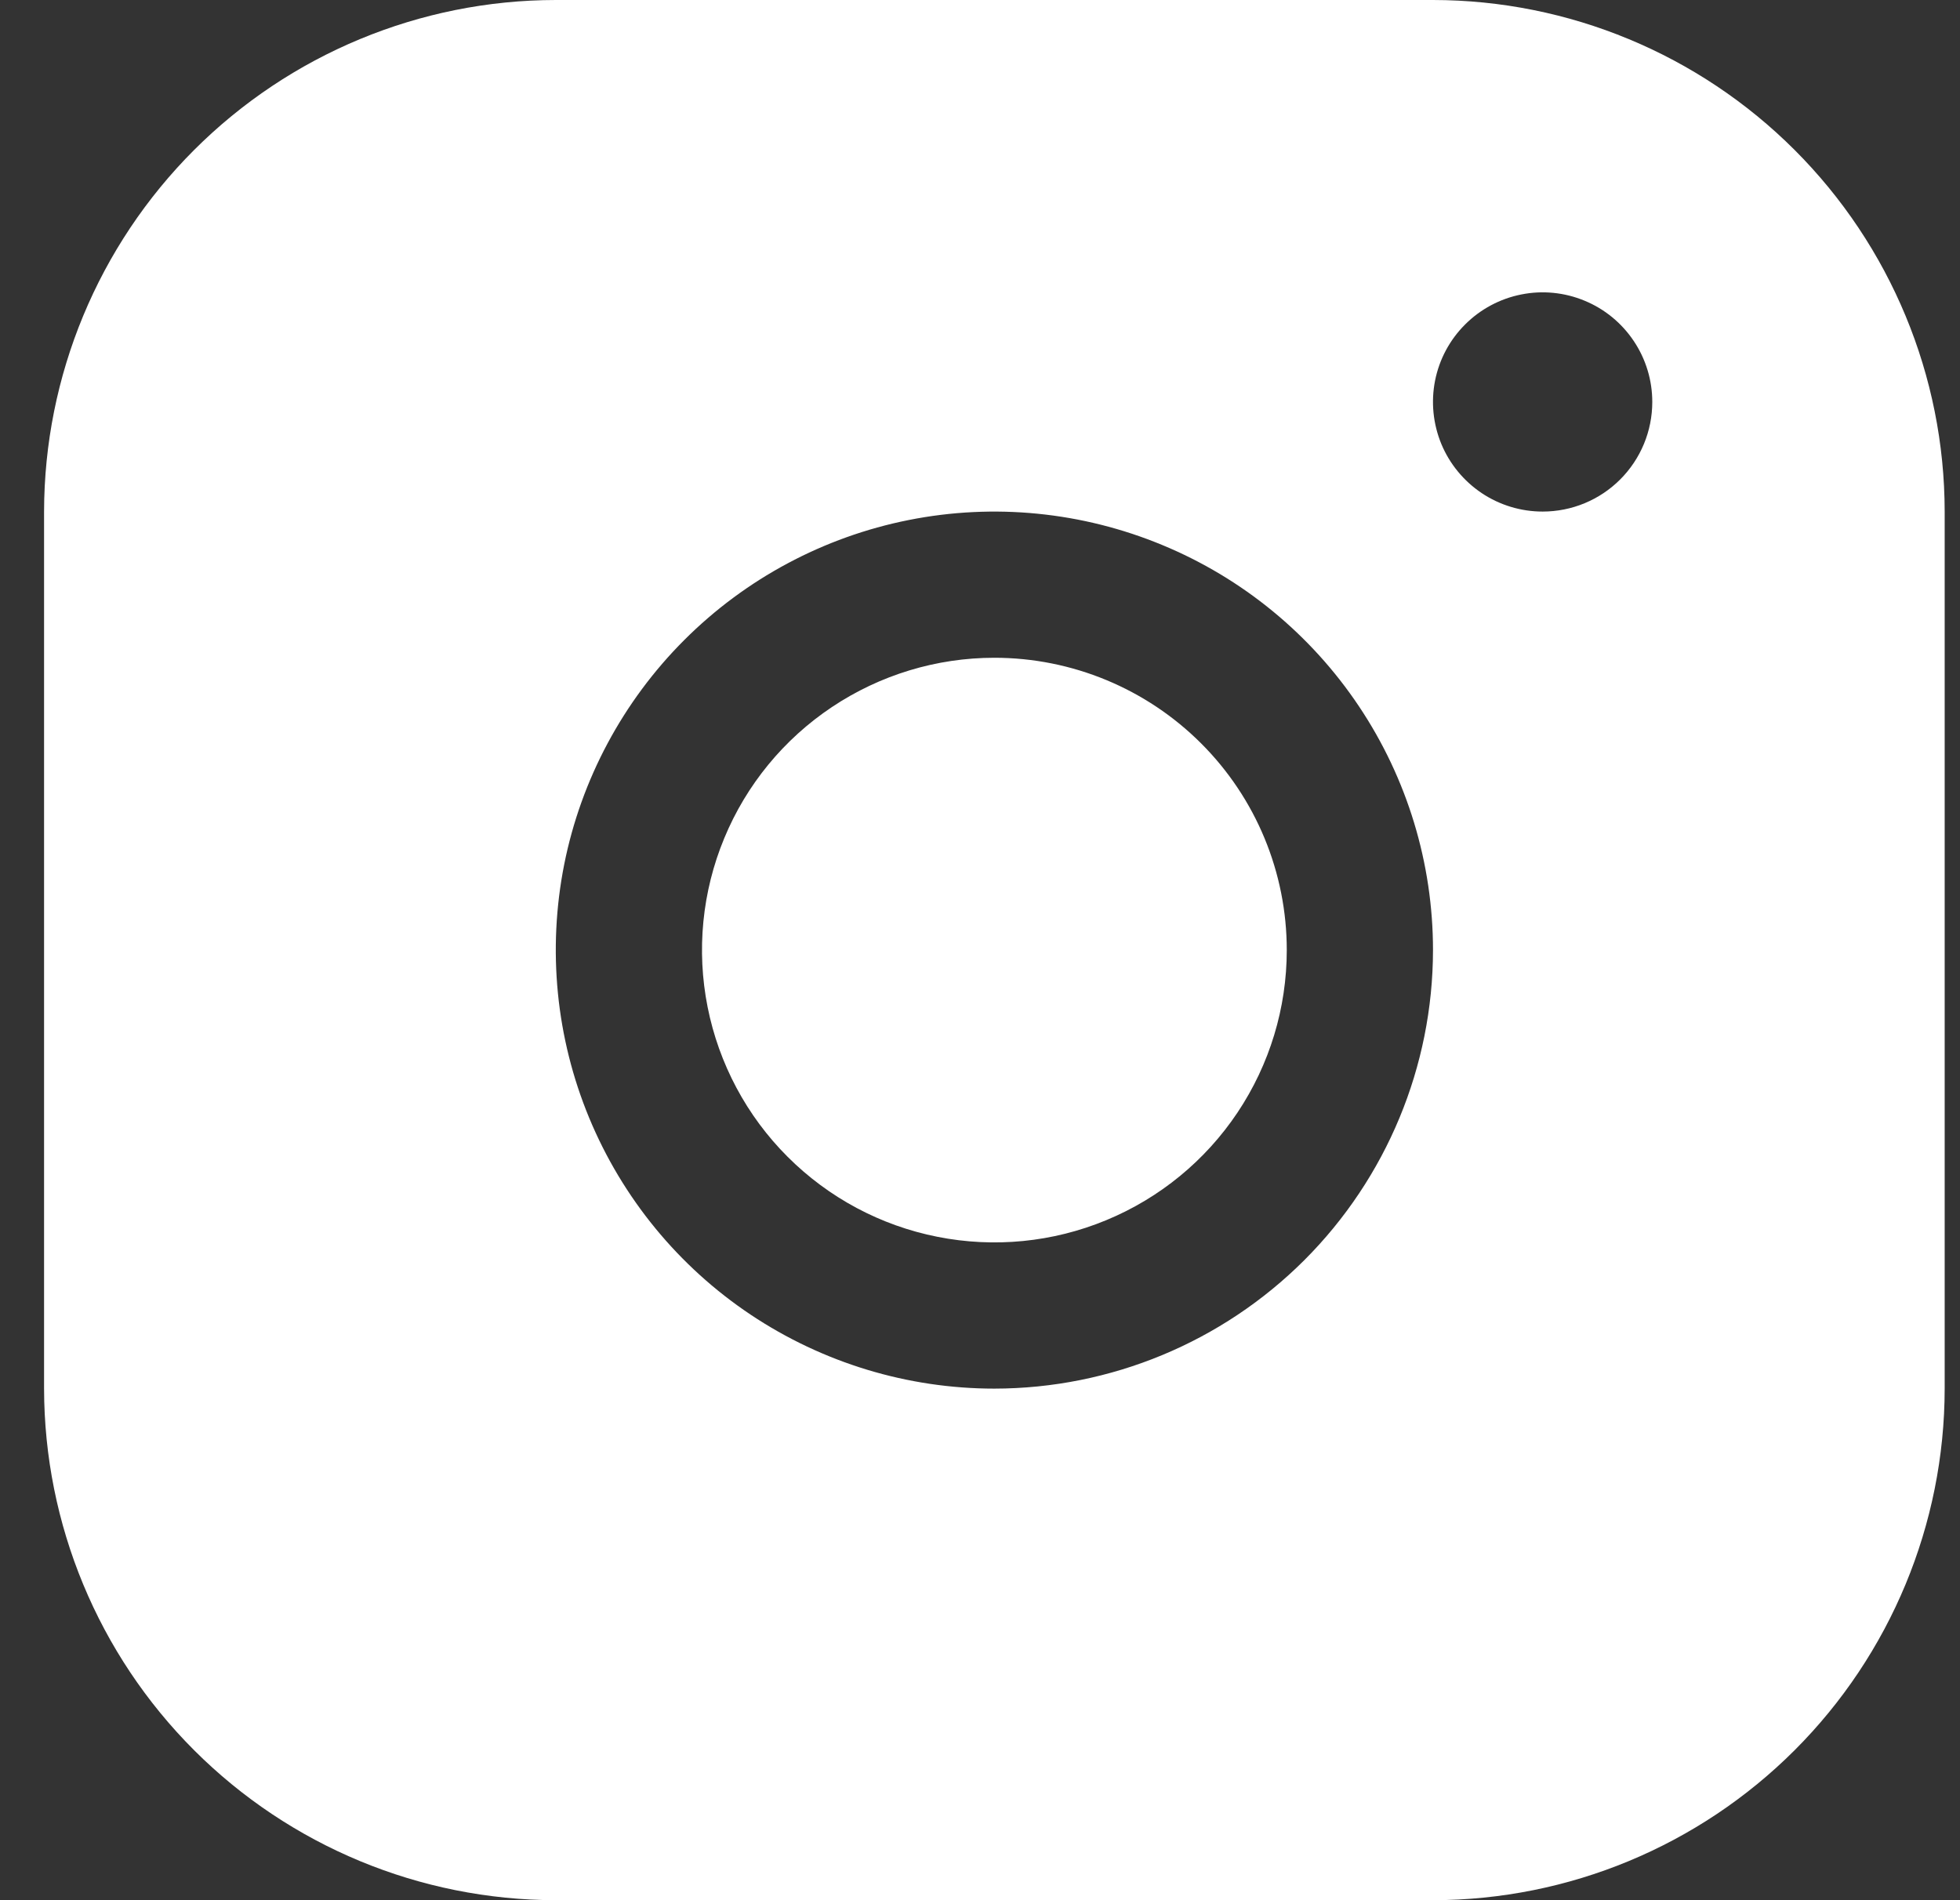 <svg xmlns="http://www.w3.org/2000/svg" fill="none" viewBox="0 0 33 32" height="32" width="33">
<rect x="0" y="0" width="33" height="32" fill="#333333" stroke="none"/>
<g clip-path="url(#clip0_2948_14739)" id="InstagramLogo">
<path fill="white" d="M24.127 0H9.358C7.073 0.002 4.883 0.911 3.268 2.526C1.653 4.141 0.745 6.331 0.742 8.615V23.385C0.745 25.669 1.653 27.859 3.268 29.474C4.883 31.089 7.073 31.998 9.358 32H24.127C26.411 31.998 28.601 31.089 30.216 29.474C31.831 27.859 32.74 25.669 32.742 23.385V8.615C32.74 6.331 31.831 4.141 30.216 2.526C28.601 0.911 26.411 0.002 24.127 0ZM16.742 23.385C15.282 23.385 13.854 22.951 12.639 22.14C11.425 21.329 10.479 20.175 9.92 18.826C9.361 17.477 9.215 15.992 9.499 14.559C9.784 13.127 10.488 11.811 11.521 10.778C12.553 9.746 13.869 9.042 15.302 8.757C16.734 8.472 18.219 8.619 19.568 9.178C20.918 9.736 22.071 10.683 22.882 11.897C23.694 13.112 24.127 14.54 24.127 16C24.125 17.958 23.346 19.835 21.962 21.22C20.577 22.604 18.7 23.383 16.742 23.385ZM25.973 8.615C25.608 8.615 25.251 8.507 24.947 8.304C24.644 8.101 24.407 7.813 24.267 7.476C24.128 7.138 24.091 6.767 24.162 6.409C24.233 6.051 24.409 5.722 24.668 5.464C24.926 5.206 25.255 5.03 25.613 4.959C25.971 4.887 26.342 4.924 26.679 5.064C27.017 5.203 27.305 5.44 27.508 5.744C27.711 6.047 27.819 6.404 27.819 6.769C27.819 7.259 27.625 7.728 27.278 8.075C26.932 8.421 26.463 8.615 25.973 8.615ZM21.665 16C21.665 16.974 21.377 17.925 20.836 18.735C20.295 19.545 19.526 20.176 18.626 20.548C17.727 20.921 16.737 21.018 15.782 20.828C14.827 20.639 13.95 20.17 13.261 19.481C12.572 18.793 12.104 17.915 11.914 16.96C11.724 16.006 11.821 15.016 12.194 14.116C12.566 13.216 13.197 12.448 14.007 11.907C14.817 11.366 15.768 11.077 16.742 11.077C18.048 11.077 19.3 11.596 20.223 12.519C21.147 13.442 21.665 14.694 21.665 16Z" id="Vector"></path>
</g>
<defs>
<clipPath id="clip0_2948_14739">
<rect transform="translate(0.742)" fill="white" height="32" width="32"></rect>
</clipPath>
</defs>
</svg>
